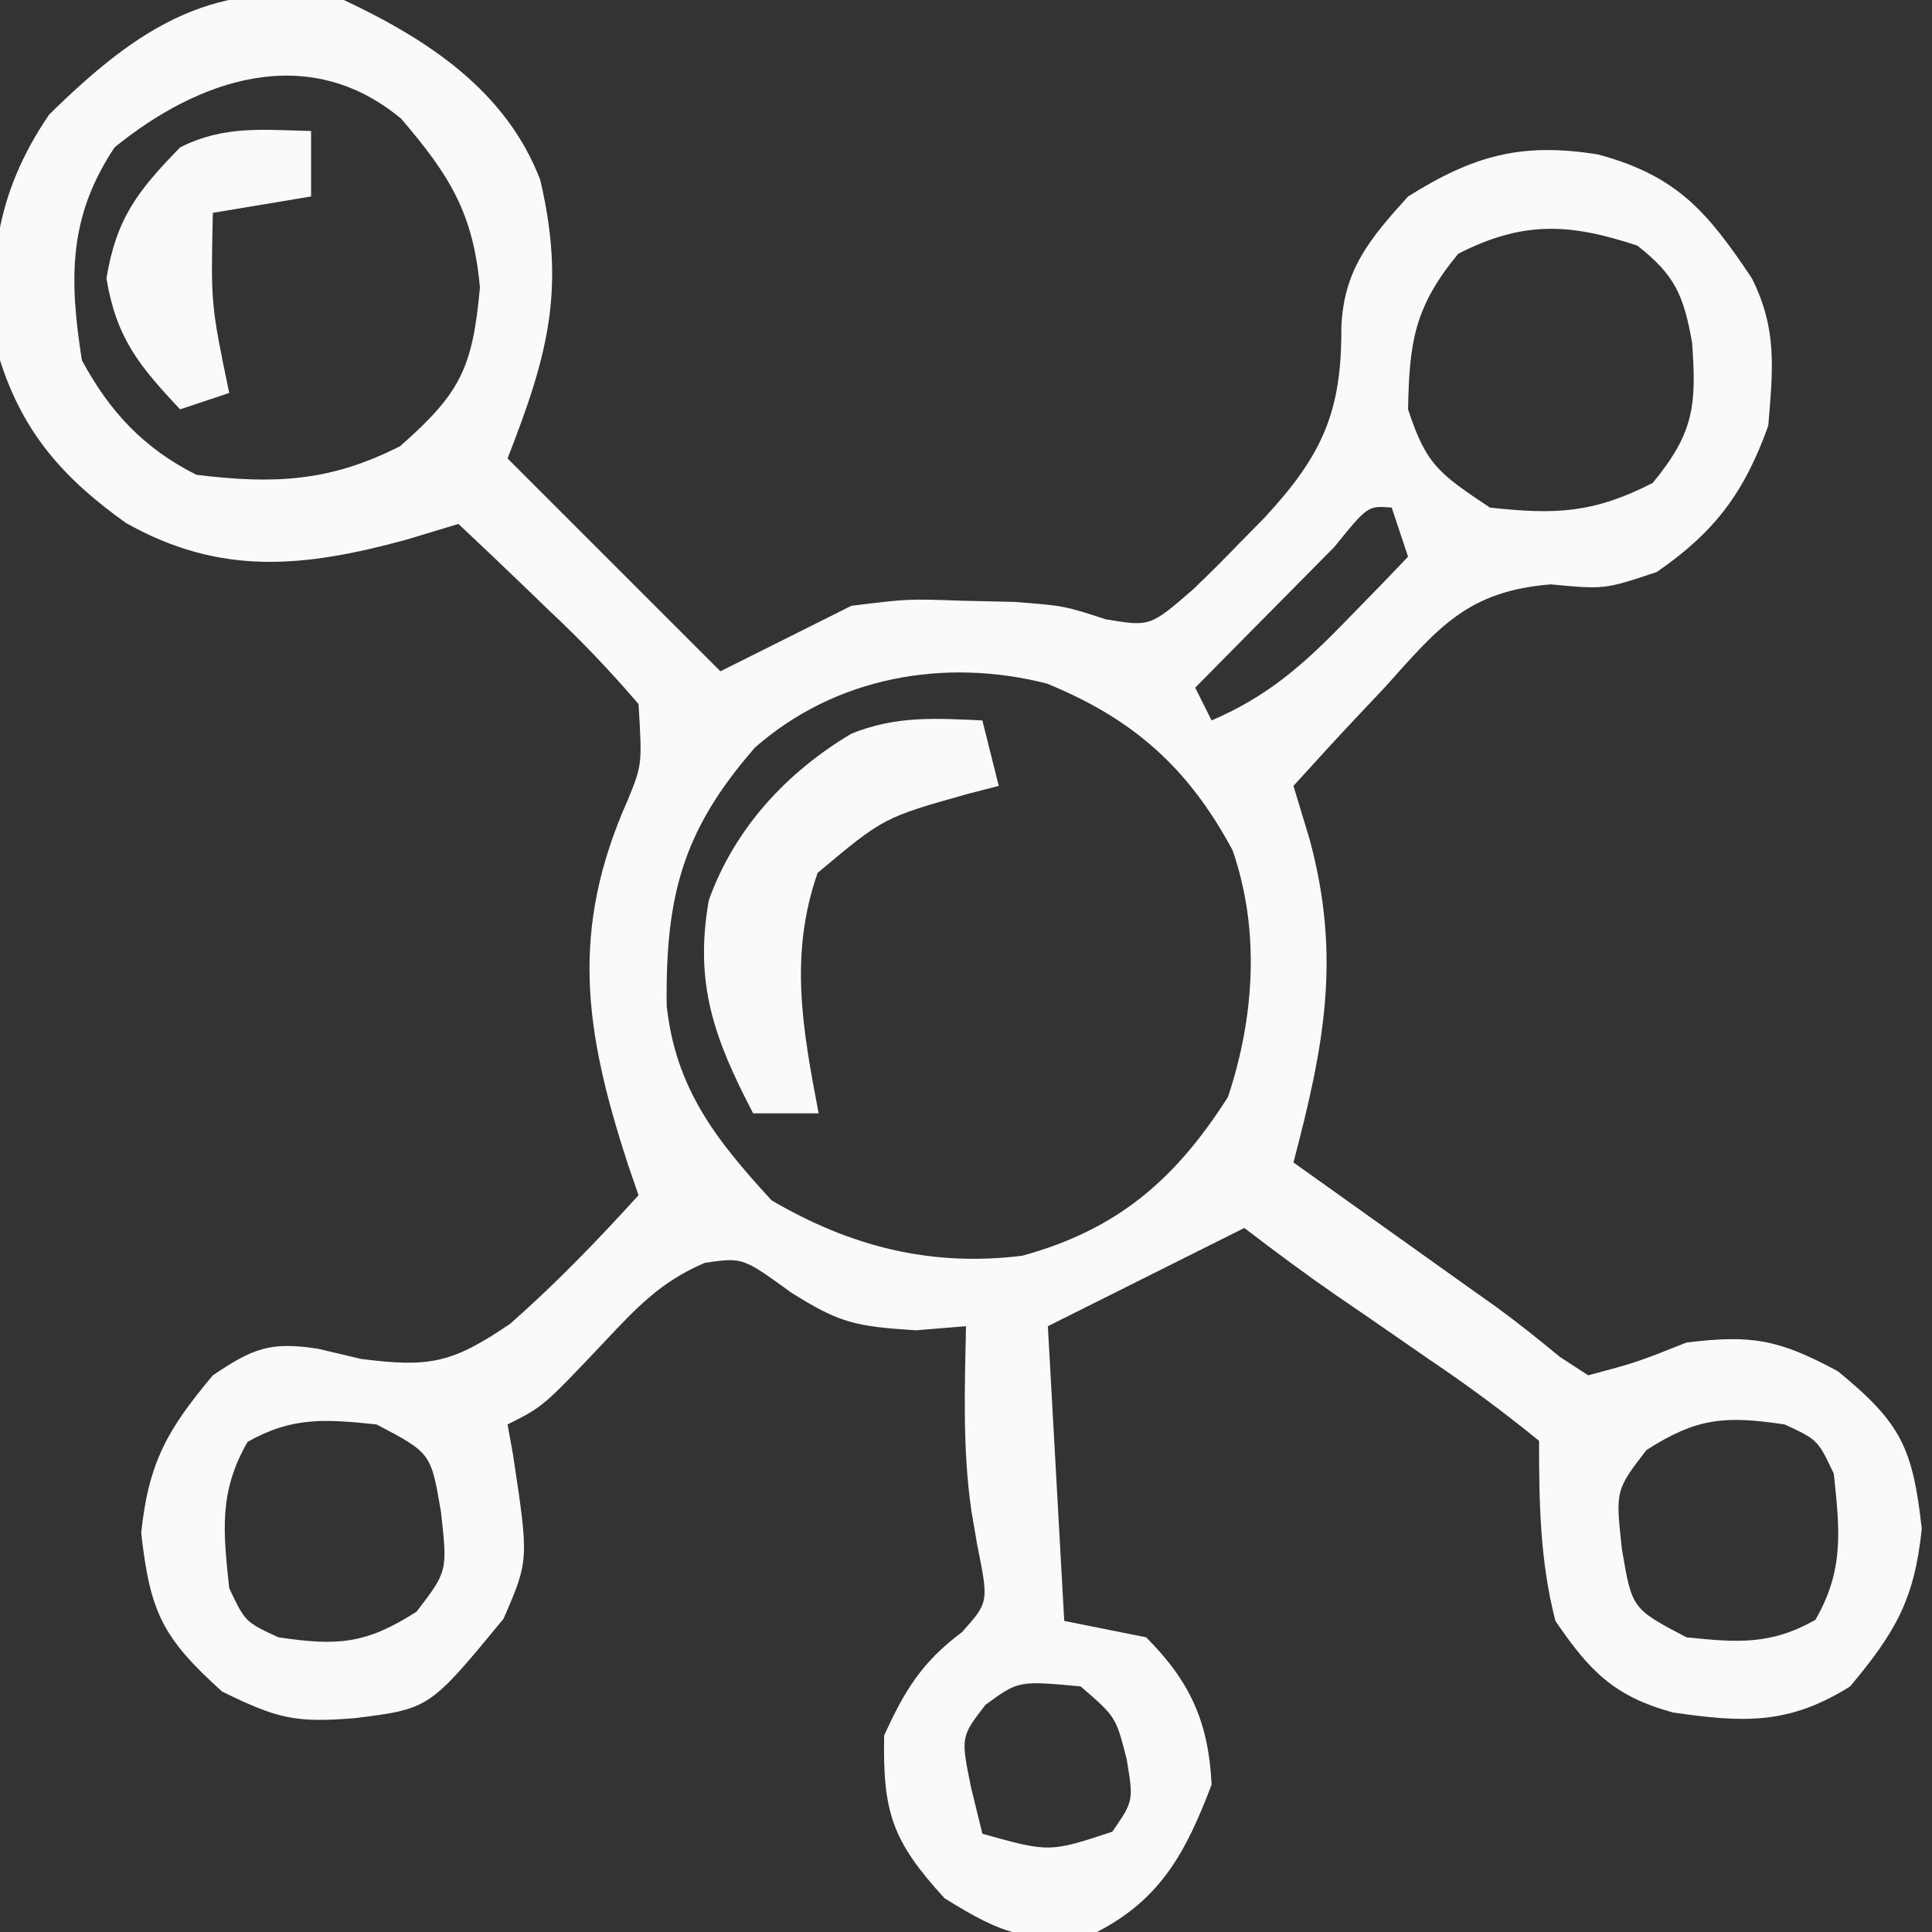 <?xml version="1.0" encoding="UTF-8"?>
<svg version="1.1" xmlns="http://www.w3.org/2000/svg" width="118" height="118">
<rect width="100%" height="100%" fill="#333333" stroke="none"/>
<path d="M0 0 C5.129 2.411 9.925 5.554 12 11 C13.555 17.664 12.476 21.661 10 28 C14.29 32.29 18.58 36.58 23 41 C25.64 39.68 28.28 38.36 31 37 C34.449 36.574 34.449 36.574 37.688 36.688 C38.764 36.712 39.84 36.736 40.949 36.762 C44 37 44 37 46.535 37.824 C49.241 38.277 49.241 38.277 51.859 36.008 C52.844 35.069 53.807 34.106 54.75 33.125 C55.244 32.623 55.739 32.12 56.248 31.603 C59.792 27.77 60.953 25.123 60.926 20.004 C61.057 16.464 62.693 14.55 65 12 C69.044 9.463 71.976 8.687 76.625 9.438 C81.417 10.738 83.286 12.929 86 17 C87.559 20.119 87.283 22.545 87 26 C85.544 30.067 83.753 32.481 80.188 34.938 C77 36 77 36 73.703 35.691 C68.604 36.116 66.864 38.322 63.562 42 C63.022 42.572 62.481 43.145 61.924 43.734 C60.599 45.141 59.297 46.568 58 48 C58.325 49.074 58.65 50.148 58.984 51.254 C60.947 58.494 59.851 63.954 58 71 C58.964 71.687 59.928 72.374 60.922 73.082 C62.198 73.992 63.474 74.902 64.75 75.812 C65.701 76.49 65.701 76.49 66.672 77.182 C67.291 77.623 67.909 78.065 68.547 78.52 C69.148 78.946 69.749 79.372 70.369 79.812 C71.706 80.786 72.997 81.822 74.273 82.875 C75.128 83.432 75.128 83.432 76 84 C78.946 83.213 78.946 83.213 82 82 C86.001 81.5 87.661 81.817 91.25 83.75 C95.12 86.917 95.826 88.438 96.375 93.375 C95.928 97.693 94.768 99.693 92 103 C88.249 105.359 85.466 105.213 81.191 104.594 C77.585 103.617 76.078 102.052 74 99 C73.055 95.356 73 91.756 73 88 C70.784 86.199 68.609 84.591 66.25 83 C64.984 82.125 63.719 81.25 62.453 80.375 C61.856 79.966 61.258 79.558 60.643 79.137 C58.723 77.808 56.852 76.422 55 75 C53.02 75.99 53.02 75.99 51 77 C48.36 78.32 45.72 79.64 43 81 C43.495 89.91 43.495 89.91 44 99 C45.65 99.33 47.3 99.66 49 100 C51.697 102.697 52.819 105.194 53 109 C51.457 113.061 49.928 115.98 46 118 C41.84 118.723 40.305 118.19 36.688 115.938 C33.49 112.442 32.916 110.703 33 106 C34.261 103.226 35.311 101.517 37.75 99.688 C39.391 97.861 39.391 97.861 38.688 94.375 C38.569 93.681 38.45 92.988 38.328 92.273 C37.787 88.525 37.921 84.779 38 81 C36.989 81.082 35.979 81.165 34.938 81.25 C31.214 81.014 30.26 80.794 27.312 78.938 C24.357 76.793 24.357 76.793 22.051 77.129 C19.359 78.272 17.871 79.875 15.875 82 C12.169 85.915 12.169 85.915 10 87 C10.107 87.592 10.214 88.183 10.324 88.793 C11.31 95.288 11.31 95.288 9.75 98.875 C5.229 104.365 5.229 104.365 0.688 104.938 C-2.935 105.232 -4.02 104.99 -7.438 103.312 C-11.071 100.033 -11.836 98.48 -12.375 93.625 C-11.928 89.307 -10.768 87.307 -8 84 C-5.58 82.368 -4.508 81.921 -1.59 82.375 C-0.277 82.684 -0.277 82.684 1.062 83 C5.24 83.535 6.618 83.26 10.164 80.848 C12.95 78.398 15.506 75.745 18 73 C17.783 72.371 17.567 71.742 17.344 71.094 C14.707 62.987 13.778 56.849 17.344 48.859 C18.222 46.7 18.222 46.7 18 43 C16.217 40.927 14.484 39.107 12.5 37.25 C11.975 36.743 11.451 36.237 10.91 35.715 C9.616 34.467 8.309 33.232 7 32 C5.937 32.321 4.873 32.642 3.777 32.973 C-2.442 34.664 -7.546 35.196 -13.312 31.938 C-17.089 29.247 -19.586 26.457 -21 22 C-21.86 16.333 -21.283 11.816 -18 7 C-12.455 1.546 -7.813 -1.413 0 0 Z M-14 9 C-16.828 13.242 -16.781 17.019 -16 22 C-14.32 25.123 -12.217 27.392 -9 29 C-4.269 29.577 -0.853 29.434 3.438 27.25 C7.136 24.003 7.867 22.46 8.312 17.562 C7.912 12.997 6.425 10.663 3.5 7.25 C-2.188 2.51 -8.888 4.839 -14 9 Z M68.062 15.5 C65.404 18.722 65.074 20.855 65 25 C66.102 28.398 66.921 28.947 70 31 C74.006 31.445 76.328 31.343 79.938 29.5 C82.459 26.444 82.631 24.763 82.344 20.902 C81.828 18.048 81.314 16.808 79 15 C74.835 13.621 72.003 13.488 68.062 15.5 Z M60.496 33.406 C59.474 34.435 58.455 35.466 57.438 36.5 C56.917 37.025 56.397 37.549 55.861 38.09 C54.572 39.391 53.286 40.695 52 42 C52.33 42.66 52.66 43.32 53 44 C56.452 42.523 58.65 40.562 61.25 37.875 C61.956 37.151 62.663 36.426 63.391 35.68 C63.922 35.125 64.453 34.571 65 34 C64.67 33.01 64.34 32.02 64 31 C62.541 30.885 62.541 30.885 60.496 33.406 Z M25.117 45.652 C20.684 50.717 19.641 54.741 19.719 61.43 C20.272 66.484 22.711 69.597 26.125 73.312 C30.933 76.134 35.858 77.393 41.438 76.695 C47.24 75.108 50.789 72.046 54 67 C55.614 62.159 55.977 56.814 54.281 51.93 C51.565 46.869 48.198 43.897 42.938 41.75 C36.685 40.154 30.034 41.338 25.117 45.652 Z M-5.875 88.062 C-7.643 91.107 -7.368 93.563 -7 97 C-6.02 99.064 -6.02 99.064 -4 100 C-0.384 100.539 1.341 100.422 4.438 98.438 C6.334 95.974 6.334 95.974 5.938 92.375 C5.325 88.745 5.325 88.745 2 87 C-1.088 86.678 -3.14 86.513 -5.875 88.062 Z M79.562 88.562 C77.666 91.026 77.666 91.026 78.062 94.625 C78.675 98.255 78.675 98.255 82 100 C85.088 100.322 87.14 100.487 89.875 98.938 C91.643 95.893 91.368 93.437 91 90 C90.02 87.936 90.02 87.936 88 87 C84.384 86.461 82.659 86.578 79.562 88.562 Z M39.188 104.125 C37.678 106.083 37.678 106.083 38.312 109.188 C38.539 110.116 38.766 111.044 39 112 C43.095 113.142 43.095 113.142 46.938 111.875 C48.237 109.986 48.237 109.986 47.812 107.438 C47.154 104.856 47.154 104.856 45 103 C41.211 102.648 41.211 102.648 39.188 104.125 Z " fill="#FAFAFA" transform="translate(21,0)"/>
<path d="M0 0 C0.33 1.32 0.66 2.64 1 4 C0.385 4.159 -0.23 4.317 -0.863 4.48 C-6.031 5.933 -6.031 5.933 -10.062 9.312 C-11.813 14.331 -10.977 18.873 -10 24 C-11.32 24 -12.64 24 -14 24 C-16.366 19.456 -17.607 16.11 -16.711 10.992 C-15.148 6.613 -11.967 3.17 -8.004 0.812 C-5.289 -0.288 -2.898 -0.132 0 0 Z " fill="#FAFAFA" transform="translate(60,44)"/>
<path d="M0 0 C0 1.32 0 2.64 0 4 C-1.98 4.33 -3.96 4.66 -6 5 C-6.125 10.578 -6.125 10.578 -5 16 C-5.99 16.33 -6.98 16.66 -8 17 C-10.508 14.335 -11.891 12.652 -12.5 9 C-11.885 5.308 -10.584 3.66 -8 1 C-5.291 -0.354 -2.991 -0.065 0 0 Z " fill="#FAFAFA" transform="translate(19,8)"/>
</svg>
